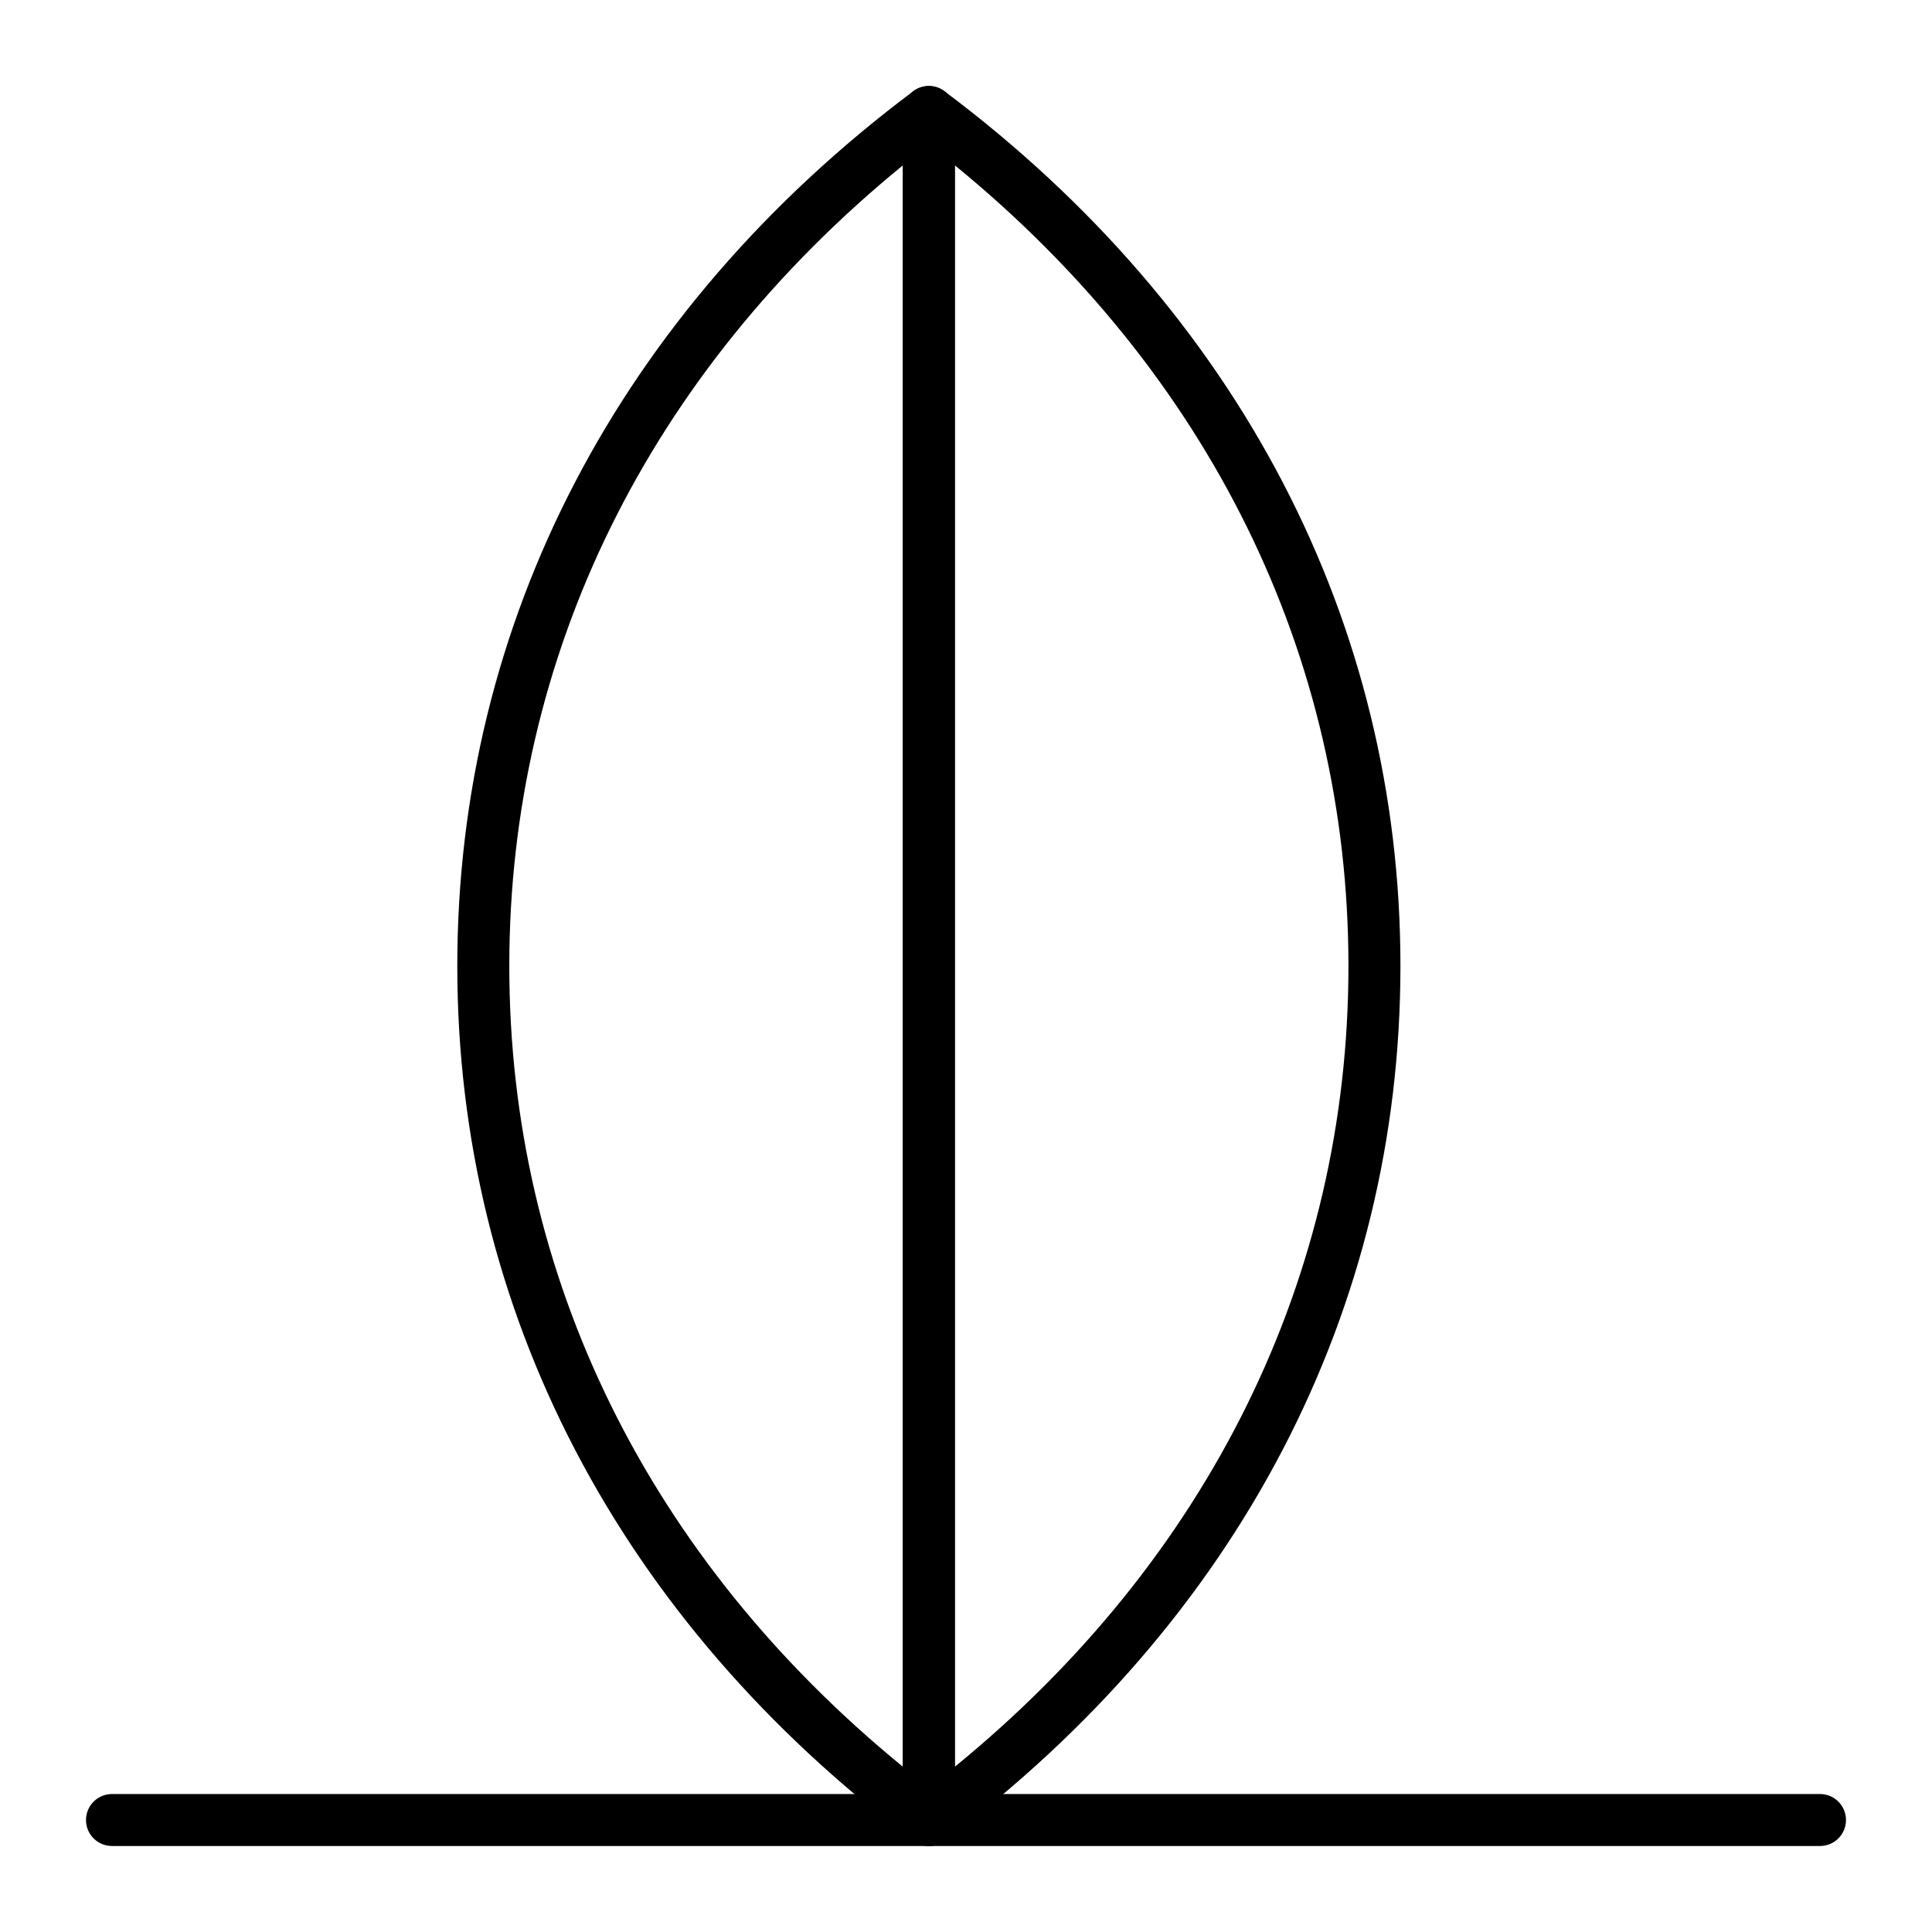 <?xml version="1.0" encoding="UTF-8"?>
<!-- Uploaded to: SVG Repo, www.svgrepo.com, Generator: SVG Repo Mixer Tools -->
<svg fill="#000000" width="800px" height="800px" version="1.1" viewBox="144 144 512 512" xmlns="http://www.w3.org/2000/svg">
 <g>
  <path d="m626.32 633.21h-452.64c-3.805 0-6.887-3.082-6.887-6.887 0-3.805 3.082-6.887 6.887-6.887h452.64c3.805 0 6.887 3.082 6.887 6.887 0 3.805-3.082 6.887-6.887 6.887z"/>
  <path d="m390.16 633.21c-1.465 0-2.918-0.465-4.133-1.375-77.922-58.391-120.84-140.72-120.84-231.83s42.914-173.44 120.84-231.83c2.086-1.566 4.879-1.816 7.211-0.648 2.336 1.164 3.809 3.551 3.809 6.16v452.64c0 2.609-1.473 4.992-3.805 6.16-0.977 0.488-2.031 0.727-3.082 0.727zm-6.891-445.39c-67.383 55.051-104.3 129.9-104.3 212.19s36.922 157.14 104.3 212.19z"/>
  <path d="m390.16 633.21c-1.051 0-2.106-0.238-3.082-0.727-2.328-1.168-3.805-3.555-3.805-6.16v-452.64c0-2.609 1.473-4.992 3.805-6.16s5.125-0.918 7.211 0.648c77.926 58.387 120.84 140.72 120.84 231.83s-42.914 173.44-120.84 231.83c-1.215 0.91-2.668 1.375-4.133 1.375zm6.891-445.39v424.38c67.383-55.055 104.3-129.9 104.3-212.19 0-82.289-36.922-157.14-104.3-212.19z"/>
 </g>
</svg>